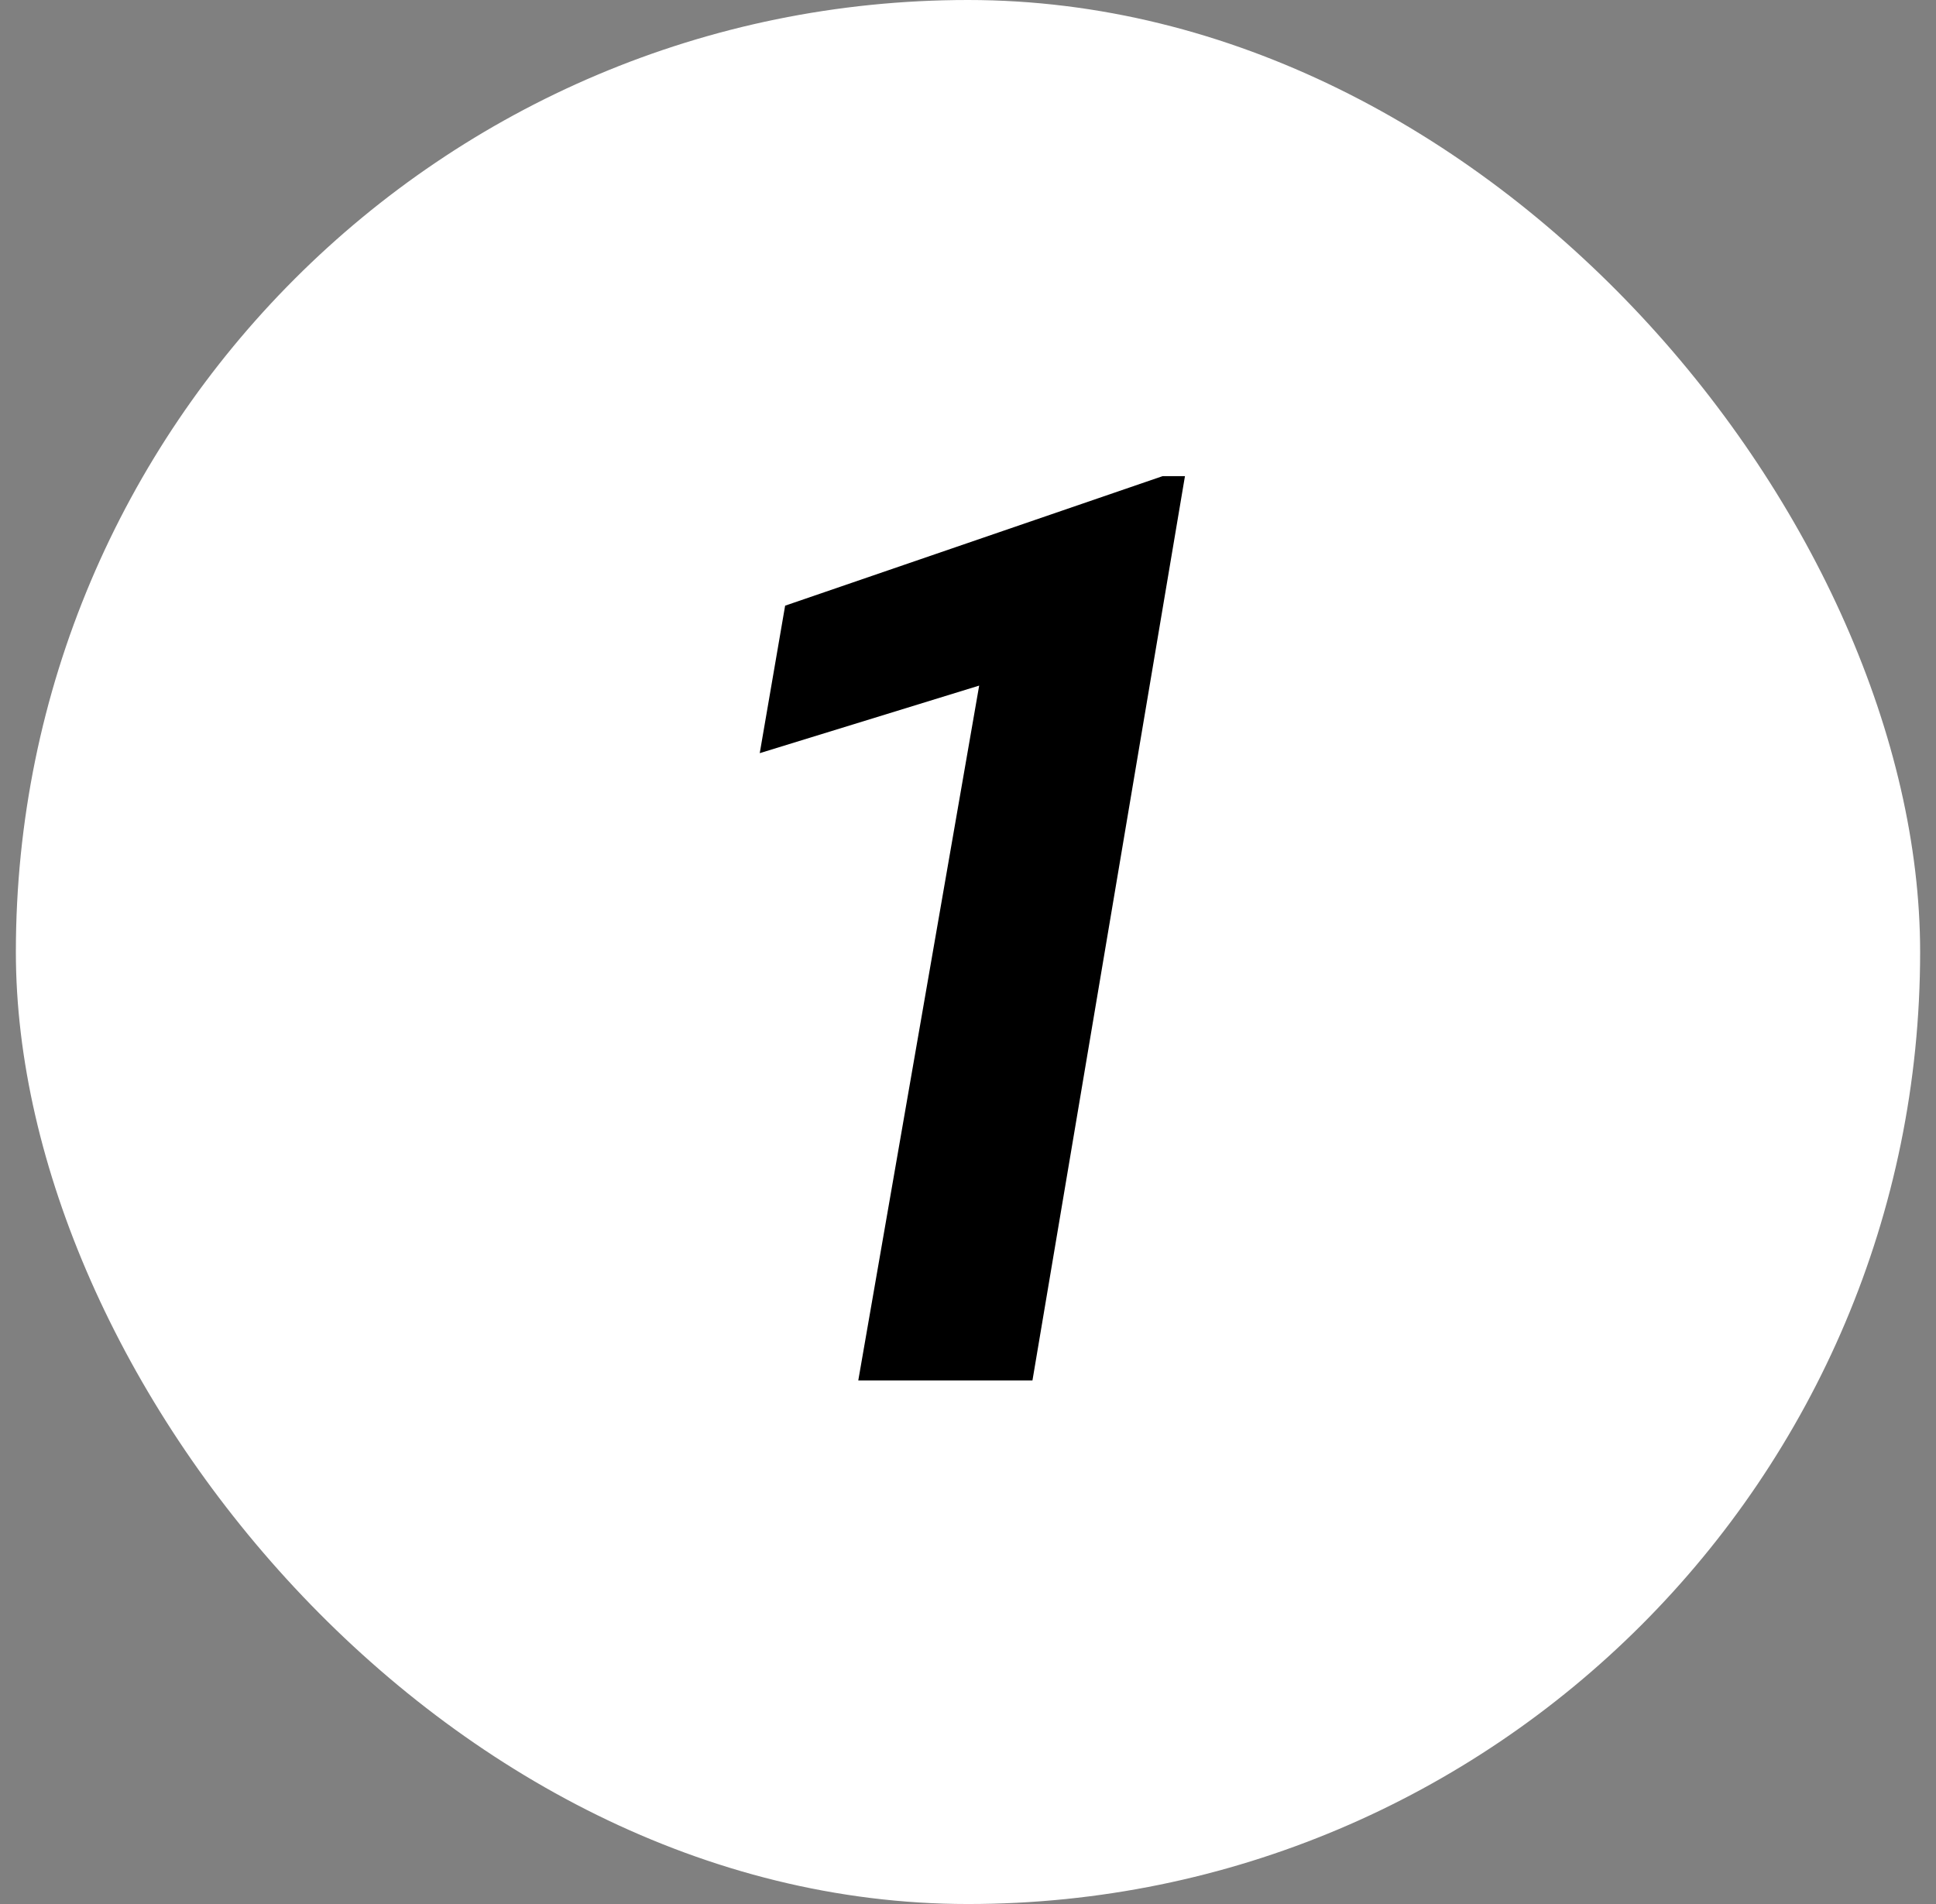 <?xml version="1.0" encoding="utf-8"?><svg width="61" height="60" viewBox="0 0 61 60" fill="none" xmlns="http://www.w3.org/2000/svg">
<rect x="0" y="0" width="61" height="60" fill="#808080" stroke="none"/>
<rect x="0.5" width="60" height="60" rx="30" fill="white"/>
<path d="M37.336 15.004L32.531 43.5H27.043L30.852 21.605L23.938 23.734L24.738 19.086L36.633 15.004H37.336Z" fill="black"/>
</svg>
